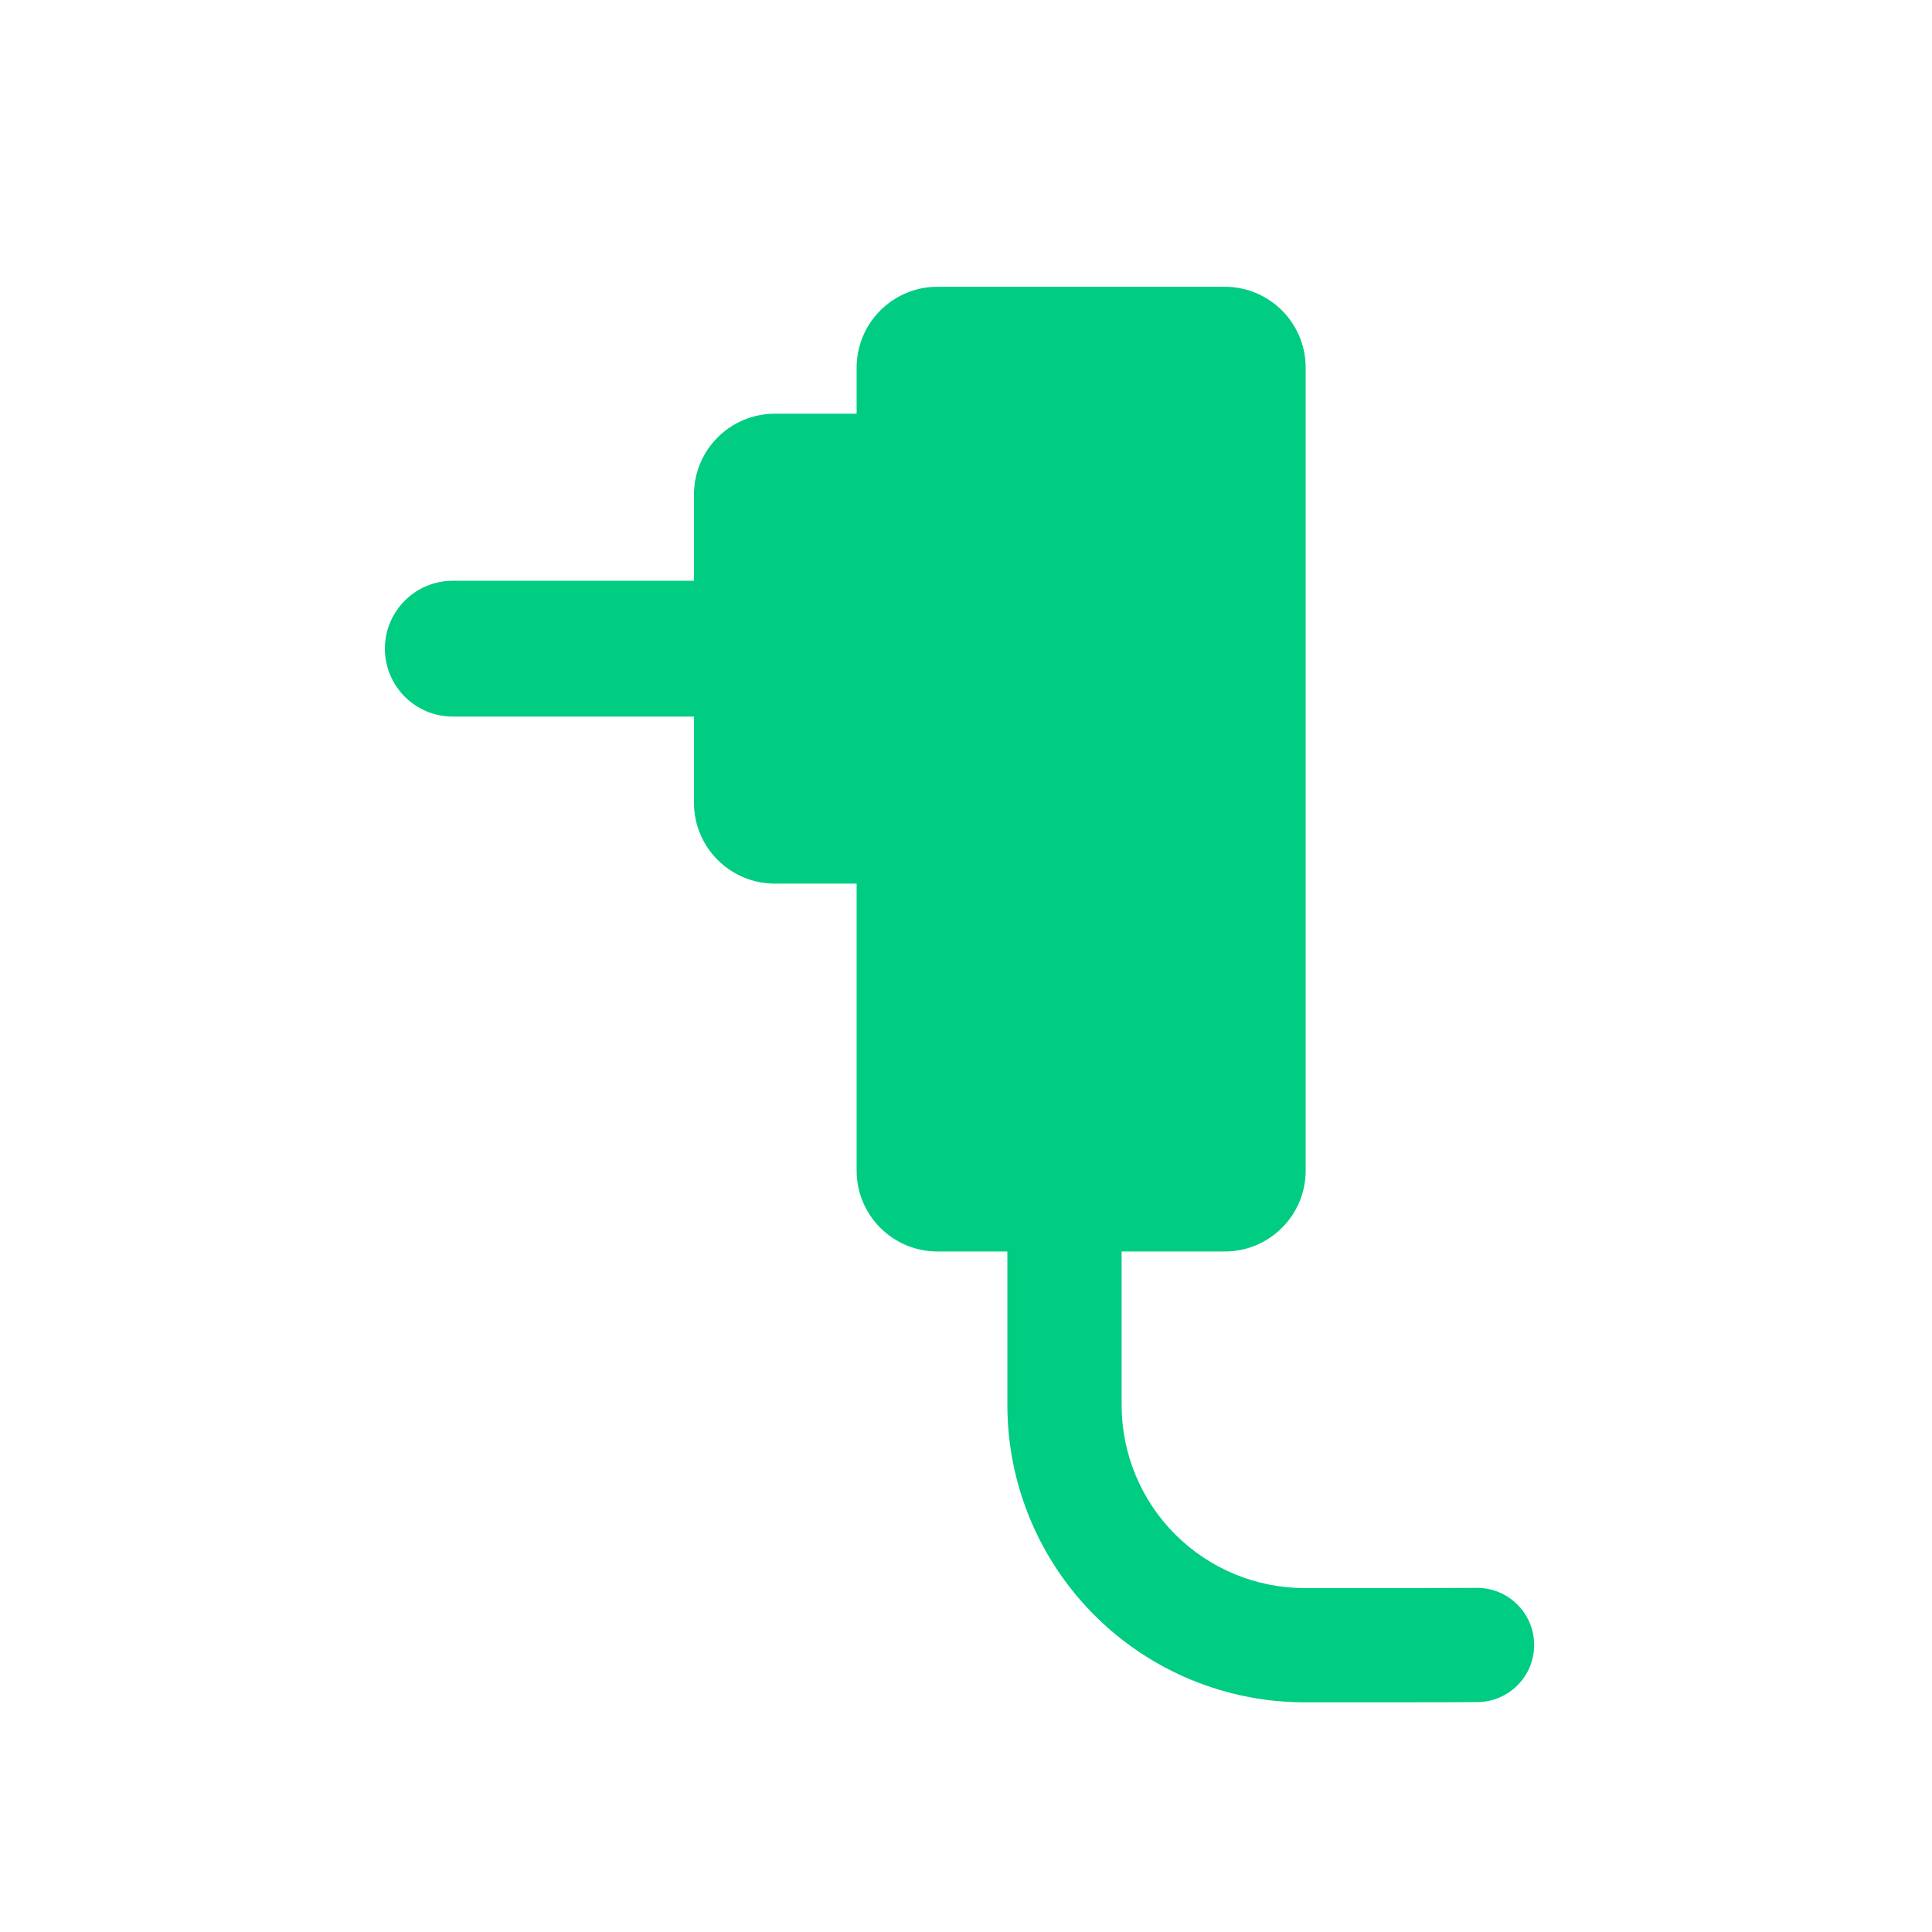 <?xml version="1.0" encoding="UTF-8" standalone="no"?><!DOCTYPE svg PUBLIC "-//W3C//DTD SVG 1.1//EN" "http://www.w3.org/Graphics/SVG/1.1/DTD/svg11.dtd"><svg width="100%" height="100%" viewBox="0 0 128 128" version="1.1" xmlns="http://www.w3.org/2000/svg" xmlns:xlink="http://www.w3.org/1999/xlink" xml:space="preserve" xmlns:serif="http://www.serif.com/" style="fill-rule:evenodd;clip-rule:evenodd;stroke-linejoin:round;stroke-miterlimit:2;"><rect id="Zdroje" x="0" y="0" width="128" height="128" style="fill:none;"/><path d="M45.978,47.476l-15.978,-0c-2.484,-0 -4.5,-2.017 -4.5,-4.5c0,-2.484 2.016,-4.5 4.5,-4.5l15.978,-0l0,-5.712c0,-2.955 2.4,-5.354 5.355,-5.354l5.421,-0l-0,-3.055c-0,-2.956 2.399,-5.355 5.355,-5.355l19.039,-0c2.955,-0 5.355,2.399 5.355,5.355l-0,53.204c-0,2.956 -2.4,5.355 -5.355,5.355l-6.838,-0l-0,10.17c0,3.226 1.284,6.318 3.57,8.595c2.285,2.276 5.382,3.549 8.608,3.536c0.005,0 0.01,0 0.015,0c5.217,0.002 10.016,-0.001 11.312,-0.015c2.089,-0.023 3.803,1.653 3.826,3.742c0.024,2.088 -1.653,3.803 -3.742,3.826c-1.306,0.015 -6.14,0.018 -11.395,0.016c-5.233,0.017 -10.258,-2.05 -13.966,-5.743c-3.711,-3.697 -5.797,-8.719 -5.797,-13.957l0,-10.17l-4.632,-0c-2.956,-0 -5.355,-2.399 -5.355,-5.355l-0,-19.017l-5.421,-0c-2.955,-0 -5.355,-2.4 -5.355,-5.355l0,-5.711Z" style="fill:#00cc82;"/></svg>